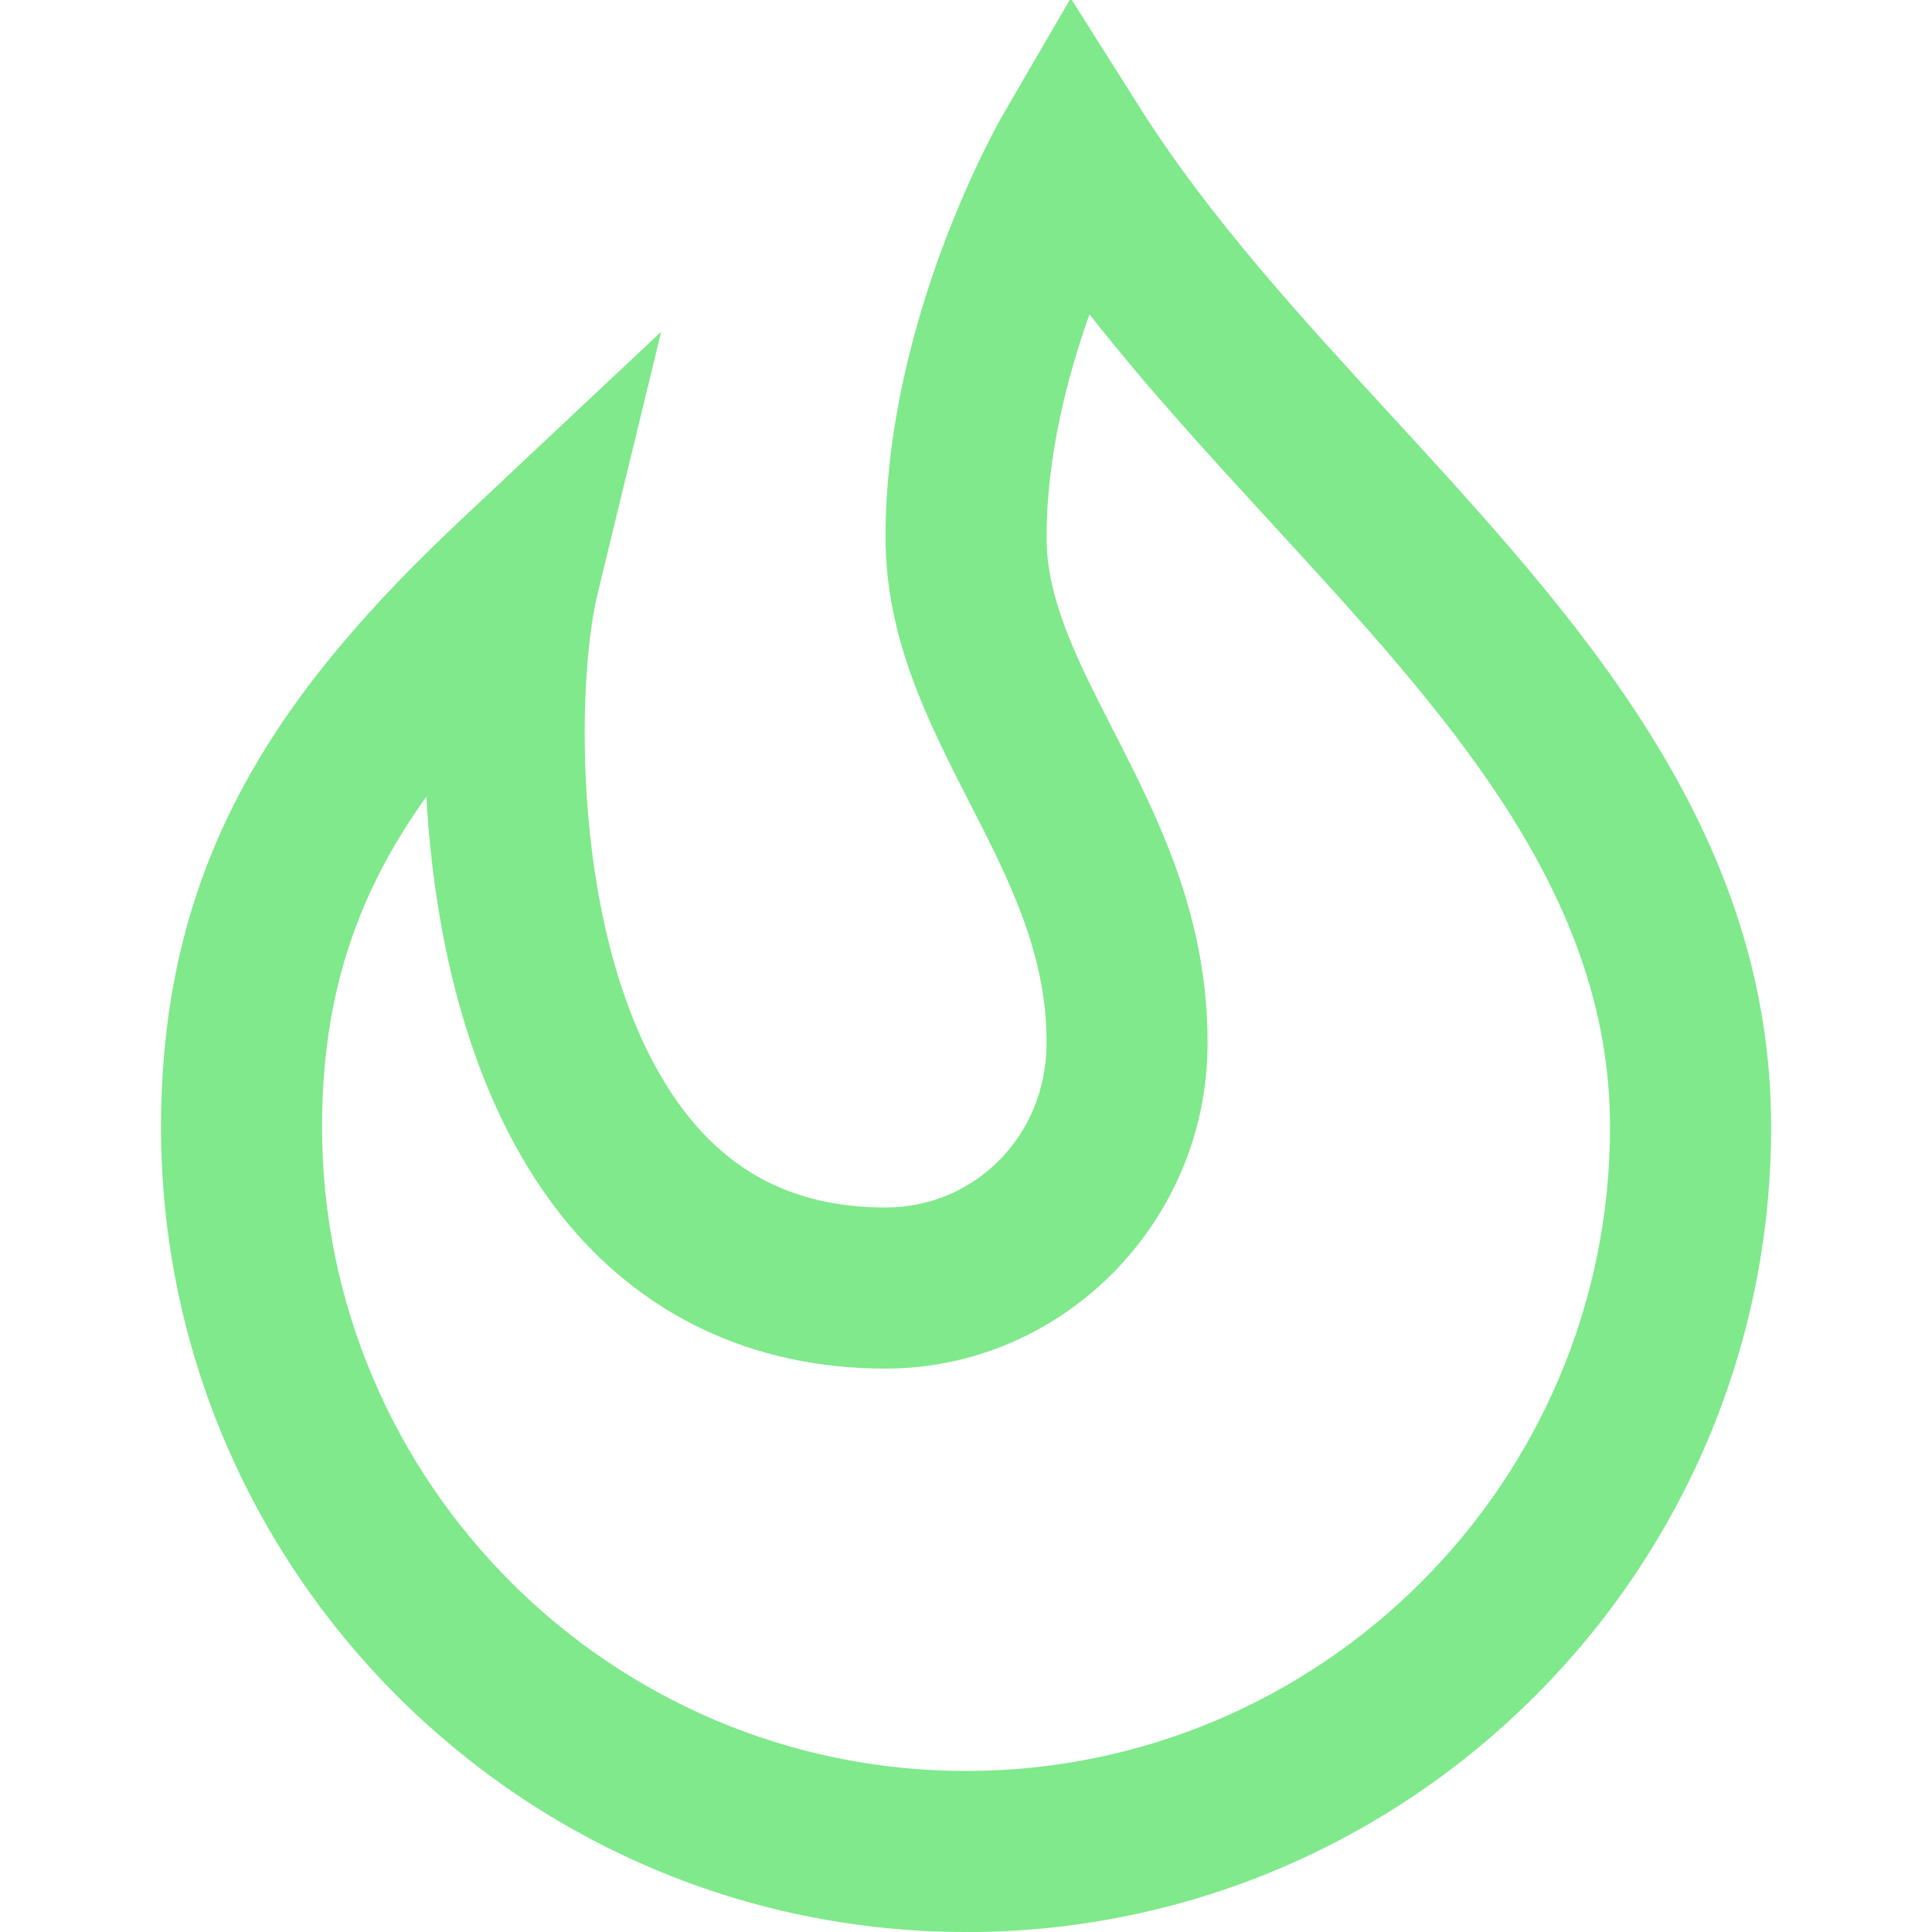 <?xml version="1.0" encoding="UTF-8"?> <svg xmlns="http://www.w3.org/2000/svg" width="26" height="26" viewBox="0 0 26 26" fill="none"><g clip-path="url(#clip0_2485_4109)"><path d="M13 26C7.027 26 2.167 21.14 2.167 15.167C2.167 11.529 3.797 9.253 6.246 6.955L8.898 4.464L8.04 7.999C7.742 9.23 7.664 12.989 9.244 14.999C9.906 15.841 10.781 16.25 11.917 16.25C13.116 16.25 14.069 15.292 14.084 14.069C14.099 12.859 13.588 11.857 13.046 10.798C12.491 9.712 11.917 8.591 11.917 7.228C11.917 4.291 13.447 1.629 13.512 1.518L14.409 -0.023L15.363 1.484C16.283 2.935 17.523 4.287 18.725 5.594C21.237 8.329 23.835 11.158 23.835 15.168C23.835 21.141 18.975 26.001 13.001 26.001L13 26ZM4.334 15.167C4.334 19.945 8.222 23.833 13 23.833C17.779 23.833 21.667 19.945 21.667 15.167C21.667 12.001 19.462 9.599 17.128 7.059C16.294 6.15 15.44 5.222 14.662 4.23C14.363 5.068 14.084 6.14 14.084 7.23C14.084 8.071 14.496 8.878 14.974 9.814C15.583 11.003 16.272 12.351 16.25 14.098C16.221 16.48 14.277 18.418 11.917 18.418C10.124 18.418 8.611 17.698 7.54 16.339C6.299 14.76 5.841 12.572 5.738 10.721C4.831 11.985 4.334 13.348 4.334 15.167Z" fill="#7FE98B"></path></g><defs><clipPath id="clip0_2485_4109"><rect width="26" height="26" fill="white"></rect></clipPath></defs></svg> 